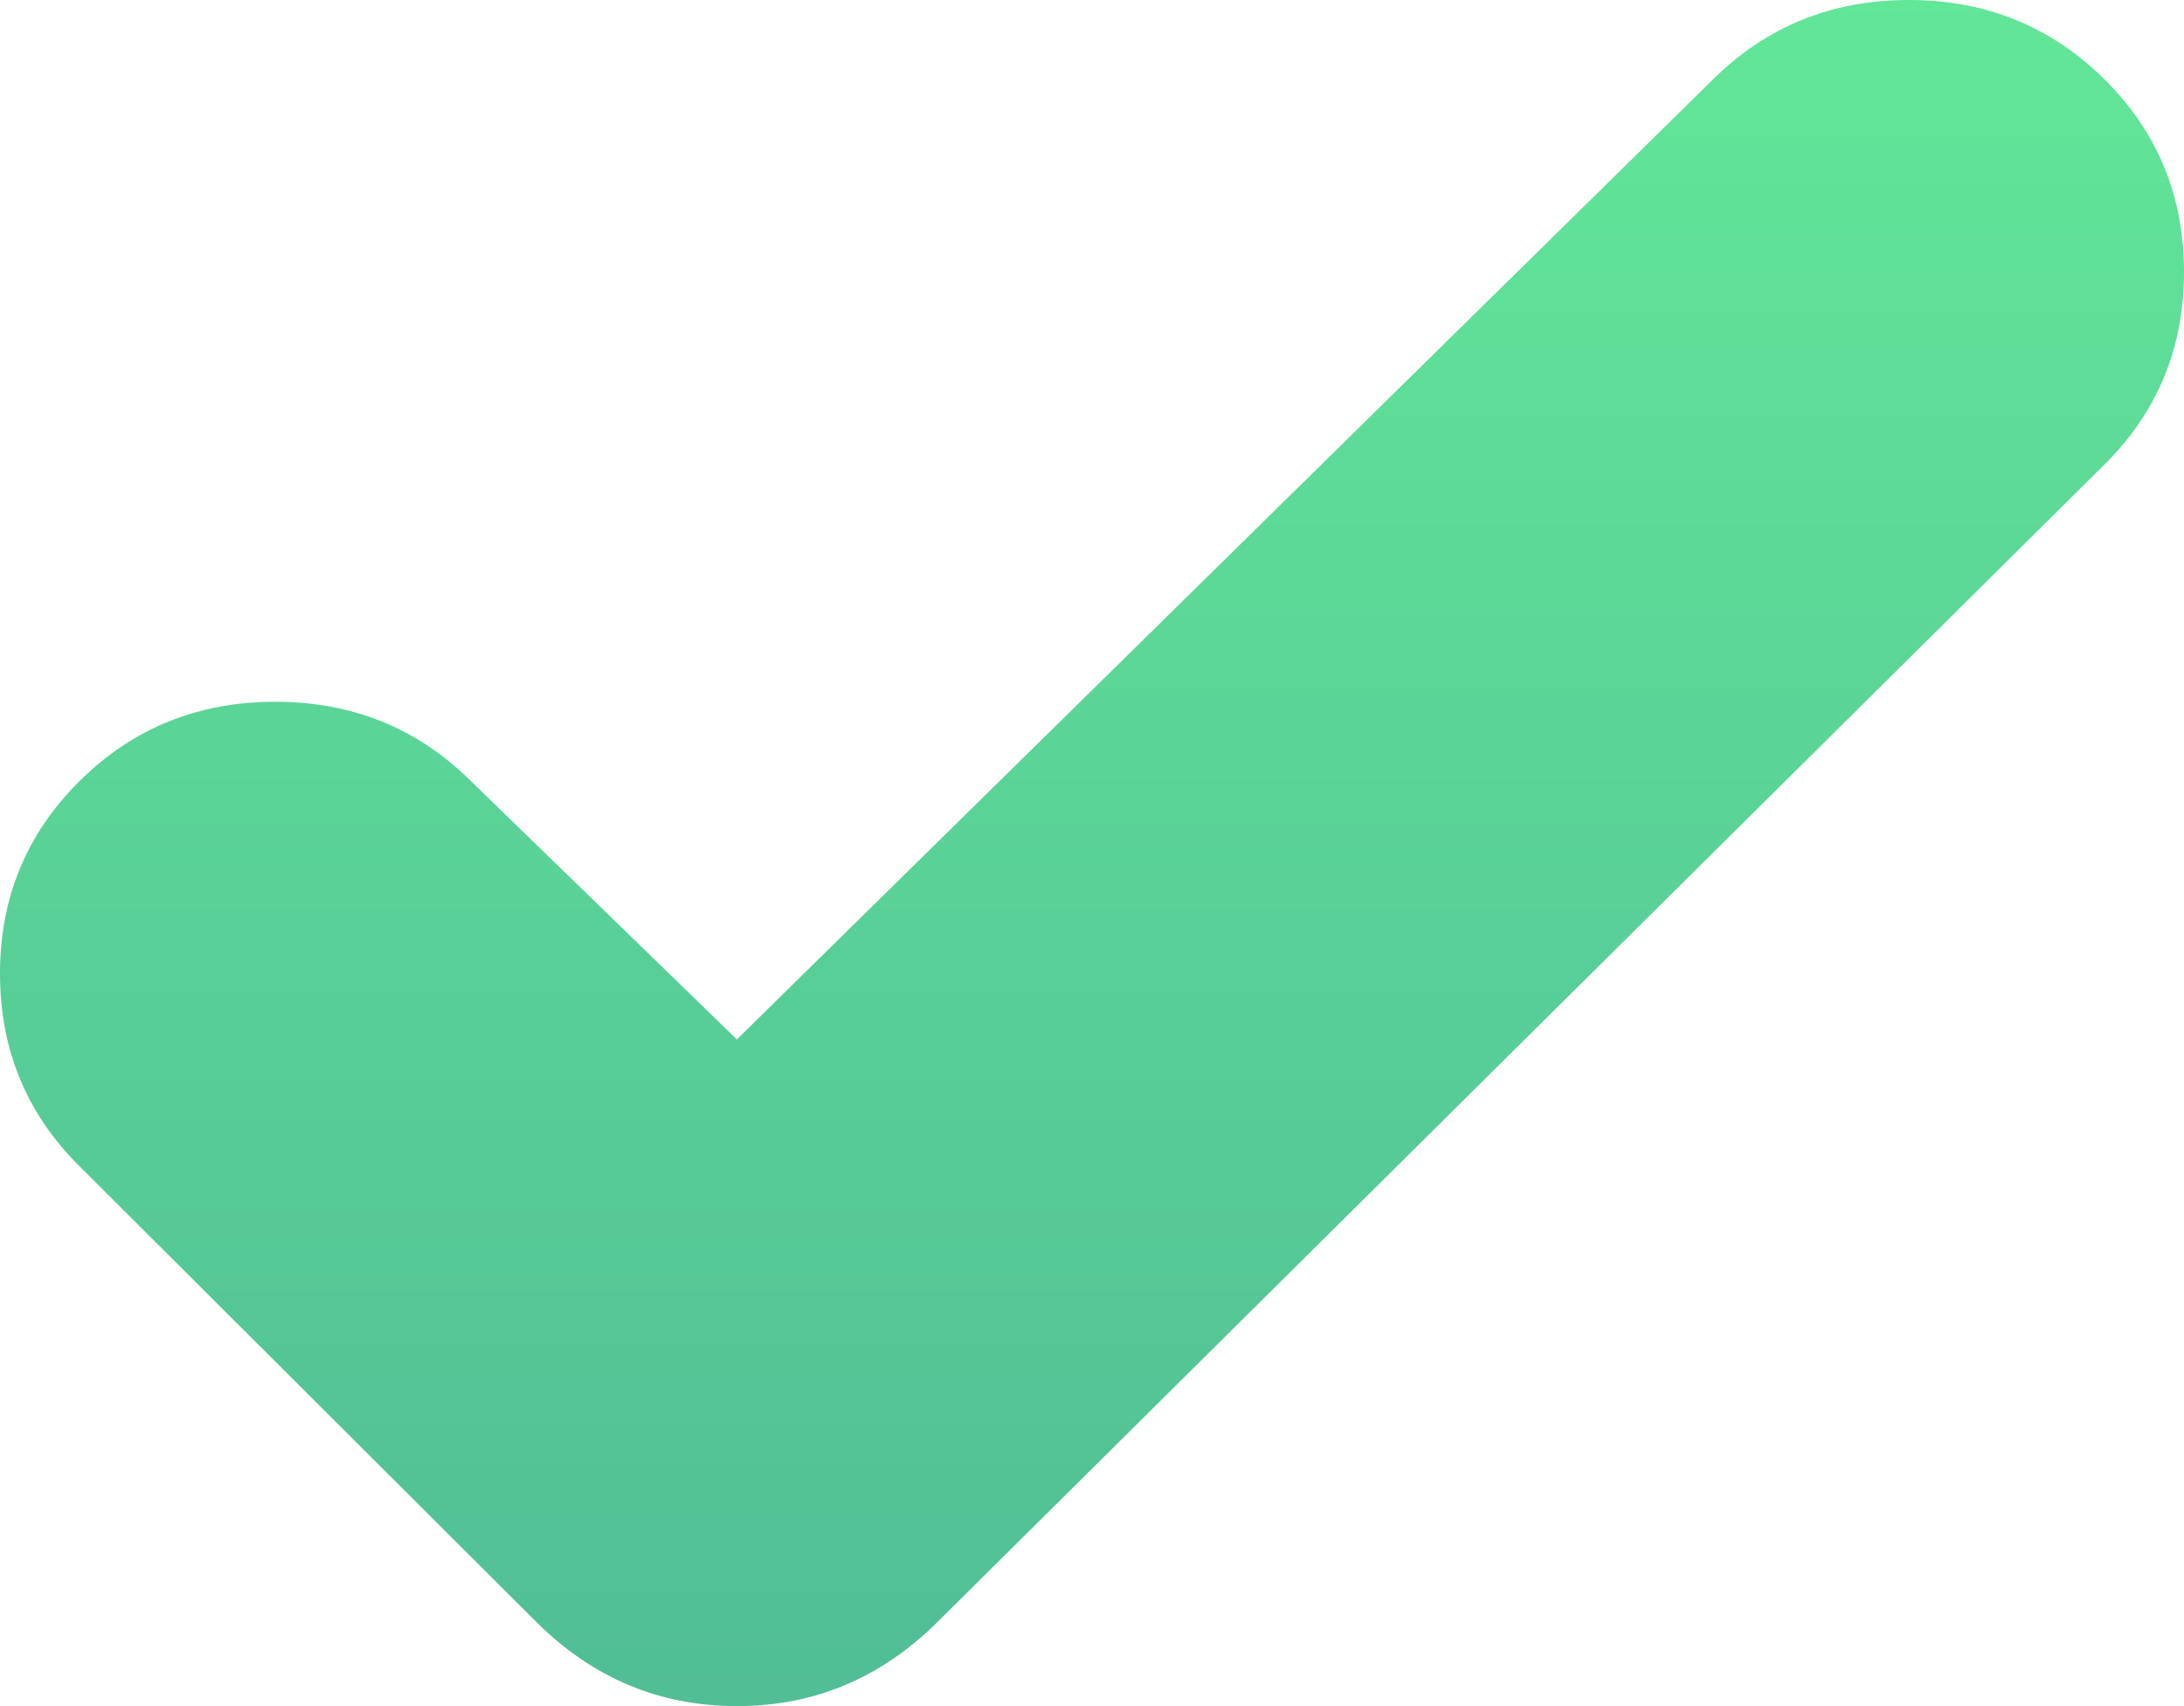 <svg width="32" height="25" viewBox="0 0 32 25" fill="none" xmlns="http://www.w3.org/2000/svg">
<path d="M10.797 15.231L25.106 1.157C25.886 0.386 26.84 0 27.968 0C29.095 0 30.049 0.386 30.829 1.157C31.61 1.928 32 2.871 32 3.985C32 5.098 31.61 6.041 30.829 6.812L13.724 23.779C12.9 24.593 11.924 25 10.797 25C9.669 25 8.694 24.593 7.87 23.779L1.171 17.095C0.39 16.324 0 15.381 0 14.267C0 13.153 0.39 12.211 1.171 11.44C1.951 10.668 2.905 10.283 4.032 10.283C5.16 10.283 6.114 10.668 6.894 11.44L10.797 15.231Z" fill="url(#paint0_linear_6891_7903)"/>
<defs>
<linearGradient id="paint0_linear_6891_7903" x1="16" y1="-0.133" x2="16" y2="24.867" gradientUnits="userSpaceOnUse">
<stop stop-color="#62E698"/>
<stop offset="1" stop-color="#51BE96"/>
</linearGradient>
</defs>
</svg>

